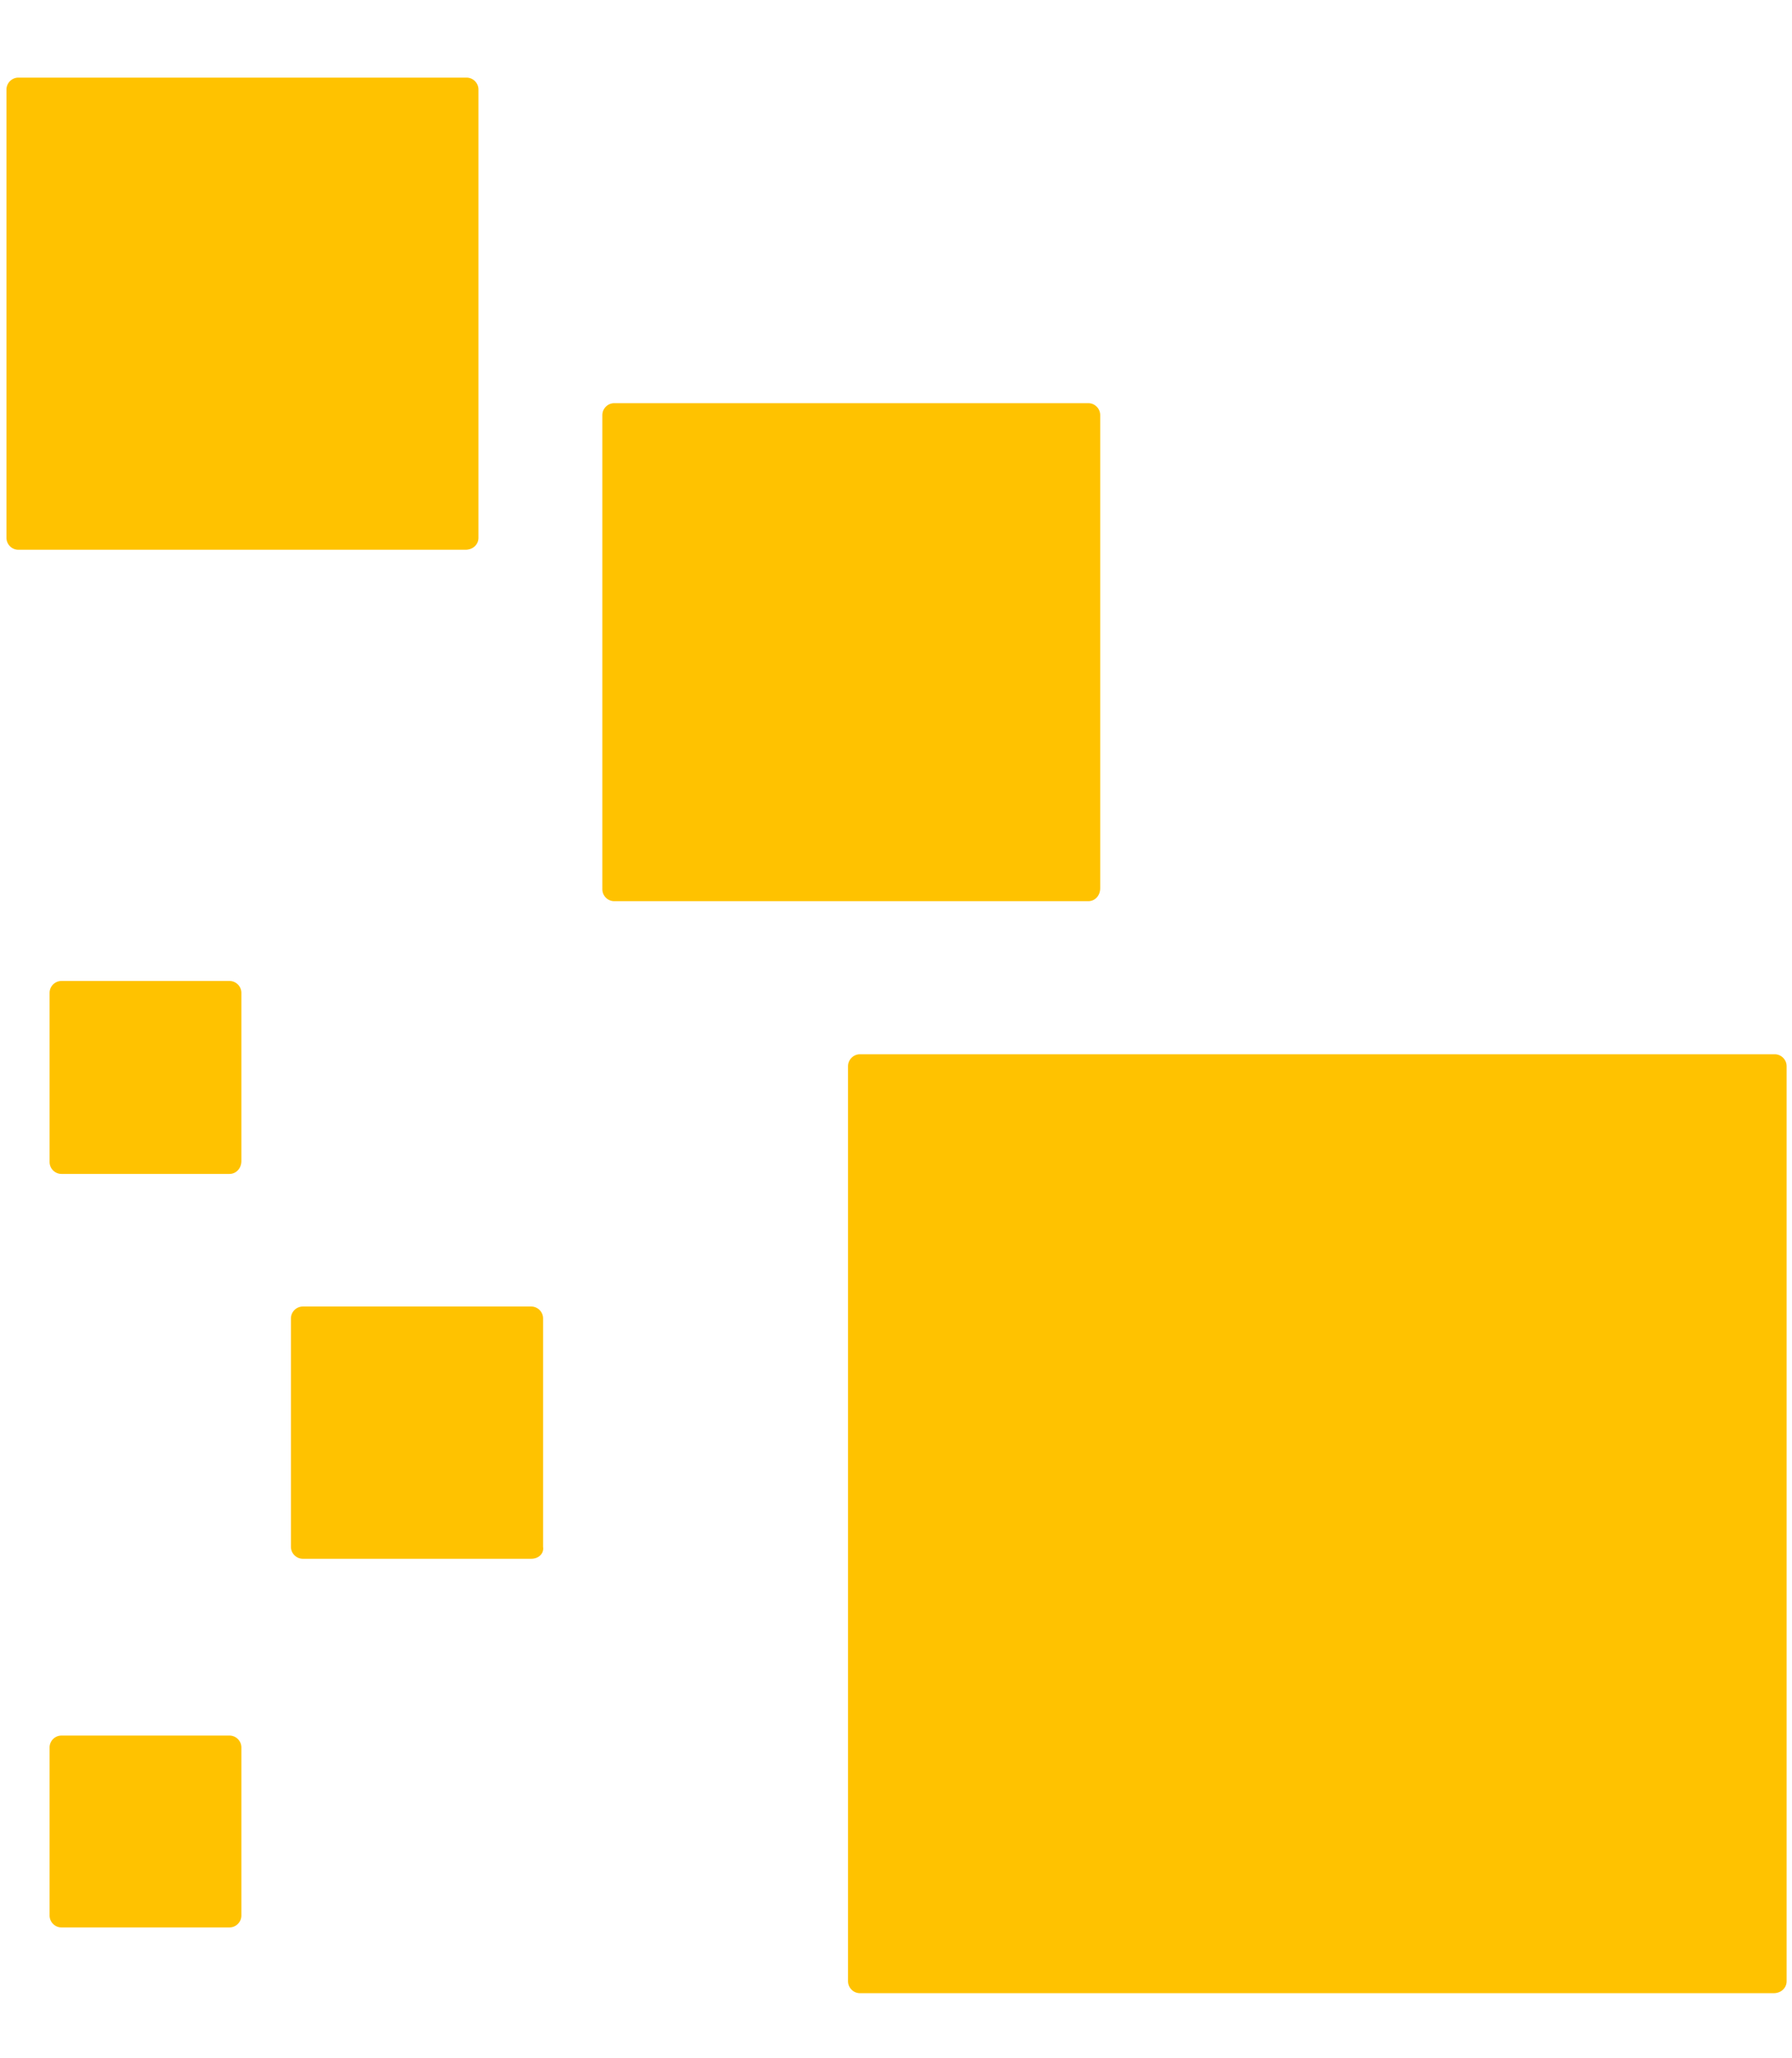<?xml version="1.0" encoding="utf-8"?>
<!-- Generator: Adobe Illustrator 25.4.1, SVG Export Plug-In . SVG Version: 6.00 Build 0)  -->
<svg version="1.1" id="Layer_1" xmlns="http://www.w3.org/2000/svg" xmlns:xlink="http://www.w3.org/1999/xlink" x="0px" y="0px"
	 viewBox="0 0 166.3 190.9" style="enable-background:new 0 0 166.3 190.9;" xml:space="preserve">
<style type="text/css">
	.st0{fill:#FFC200;}
</style>
<g>
	<path class="st0" d="M21.3,108.9H5.7c-0.6,0-1.1-0.5-1.1-1.1V92.1c0-0.6,0.5-1.1,1.1-1.1h15.6c0.6,0,1.1,0.5,1.1,1.1v15.6
		C22.4,108.4,21.9,108.9,21.3,108.9z"/>
	<path class="st0" d="M21.3,178.8H5.7c-0.6,0-1.1-0.5-1.1-1.1v-15.6c0-0.6,0.5-1.1,1.1-1.1h15.6c0.6,0,1.1,0.5,1.1,1.1v15.6
		C22.4,178.3,21.9,178.8,21.3,178.8z"/>
	<path class="st0" d="M49.3,144.6H28.1c-0.6,0-1.1-0.5-1.1-1.1v-21.2c0-0.6,0.5-1.1,1.1-1.1h21.2c0.6,0,1.1,0.5,1.1,1.1v21.2
		C50.5,144.1,50,144.6,49.3,144.6z"/>
	<path class="st0" d="M101,83.6H57c-0.6,0-1.1-0.5-1.1-1.1V38.5c0-0.6,0.5-1.1,1.1-1.1H101c0.6,0,1.1,0.5,1.1,1.1v43.9
		C102.1,83.1,101.6,83.6,101,83.6z"/>
	<path class="st0" d="M43.2,51H1.7c-0.6,0-1.1-0.5-1.1-1.1V8.3c0-0.6,0.5-1.1,1.1-1.1h41.6c0.6,0,1.1,0.5,1.1,1.1v41.6
		C44.4,50.5,43.9,51,43.2,51z"/>
	<path class="st0" d="M164.6,184.9H79.8c-0.6,0-1.1-0.5-1.1-1.1V98.9c0-0.6,0.5-1.1,1.1-1.1h84.9c0.6,0,1.1,0.5,1.1,1.1v84.9
		C165.8,184.4,165.3,184.9,164.6,184.9z"/>
</g>
</svg>
